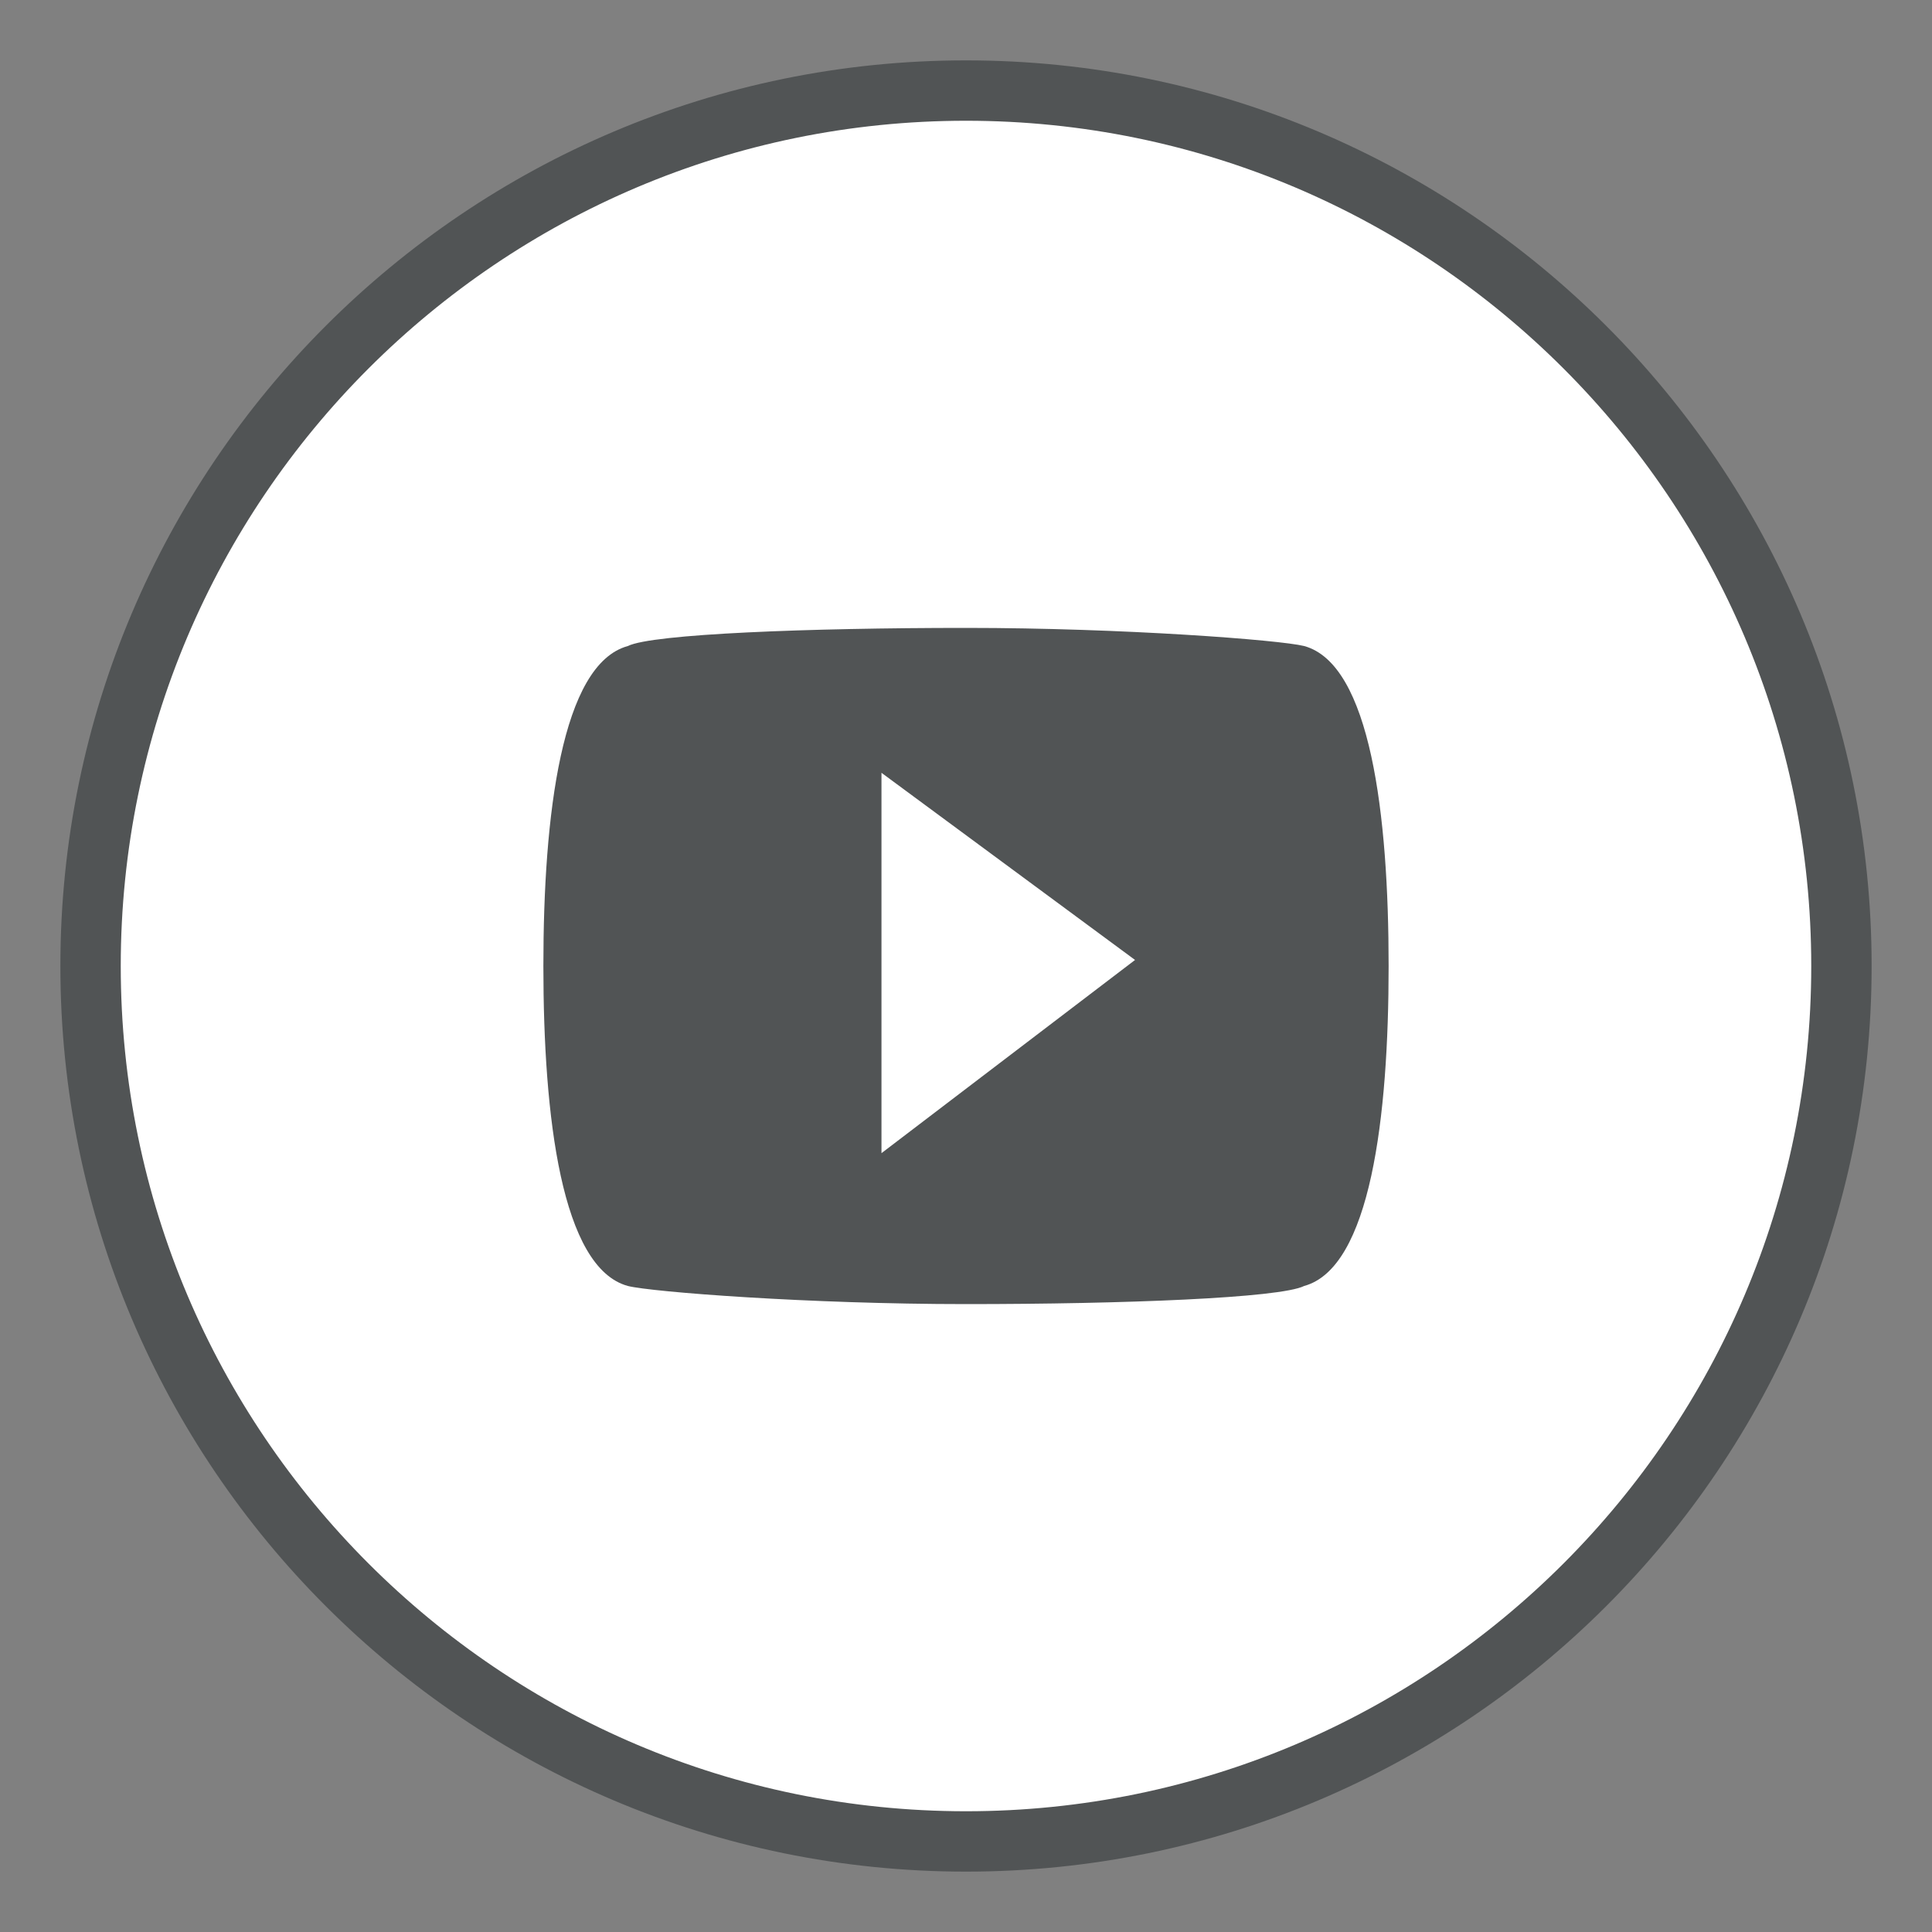 <?xml version="1.0" encoding="utf-8"?>
<!-- Generator: Adobe Illustrator 18.0.0, SVG Export Plug-In . SVG Version: 6.00 Build 0)  -->
<!DOCTYPE svg PUBLIC "-//W3C//DTD SVG 1.1//EN" "http://www.w3.org/Graphics/SVG/1.1/DTD/svg11.dtd">
<svg version="1.1" id="Layer_1" xmlns="http://www.w3.org/2000/svg" xmlns:xlink="http://www.w3.org/1999/xlink" x="0px" y="0px"
	 viewBox="0 0 32 32" enable-background="new 0 0 32 32" xml:space="preserve">
<rect x="0" y="0" width="32" height="32" fill="#808080" stroke="none"/>
<g>
	<path fill-rule="evenodd" clip-rule="evenodd" fill="#FFFFFF" stroke="#515455" stroke-miterlimit="10" d="M1.5,16
		C1.5,8,8,1.5,16,1.5C24,1.5,30.5,8,30.5,16c0,8-6.5,14.5-14.5,14.5C8,30.5,1.5,24,1.5,16L1.5,16z"/>
	<g>
		<g id="video-youtube">
			<path fill="#515455" d="M21.6,10.7c-0.4-0.1-3-0.3-5.6-0.3s-5.2,0.1-5.6,0.3C9.3,11,9,13.5,9,16s0.3,5,1.4,5.3
				c0.4,0.1,3,0.3,5.6,0.3s5.2-0.1,5.6-0.3C22.7,21,23,18.5,23,16S22.7,11,21.6,10.7z M14.6,19.1v-6.3l4.2,3.1L14.6,19.1z"/>
		</g>
	</g>
</g>
</svg>
